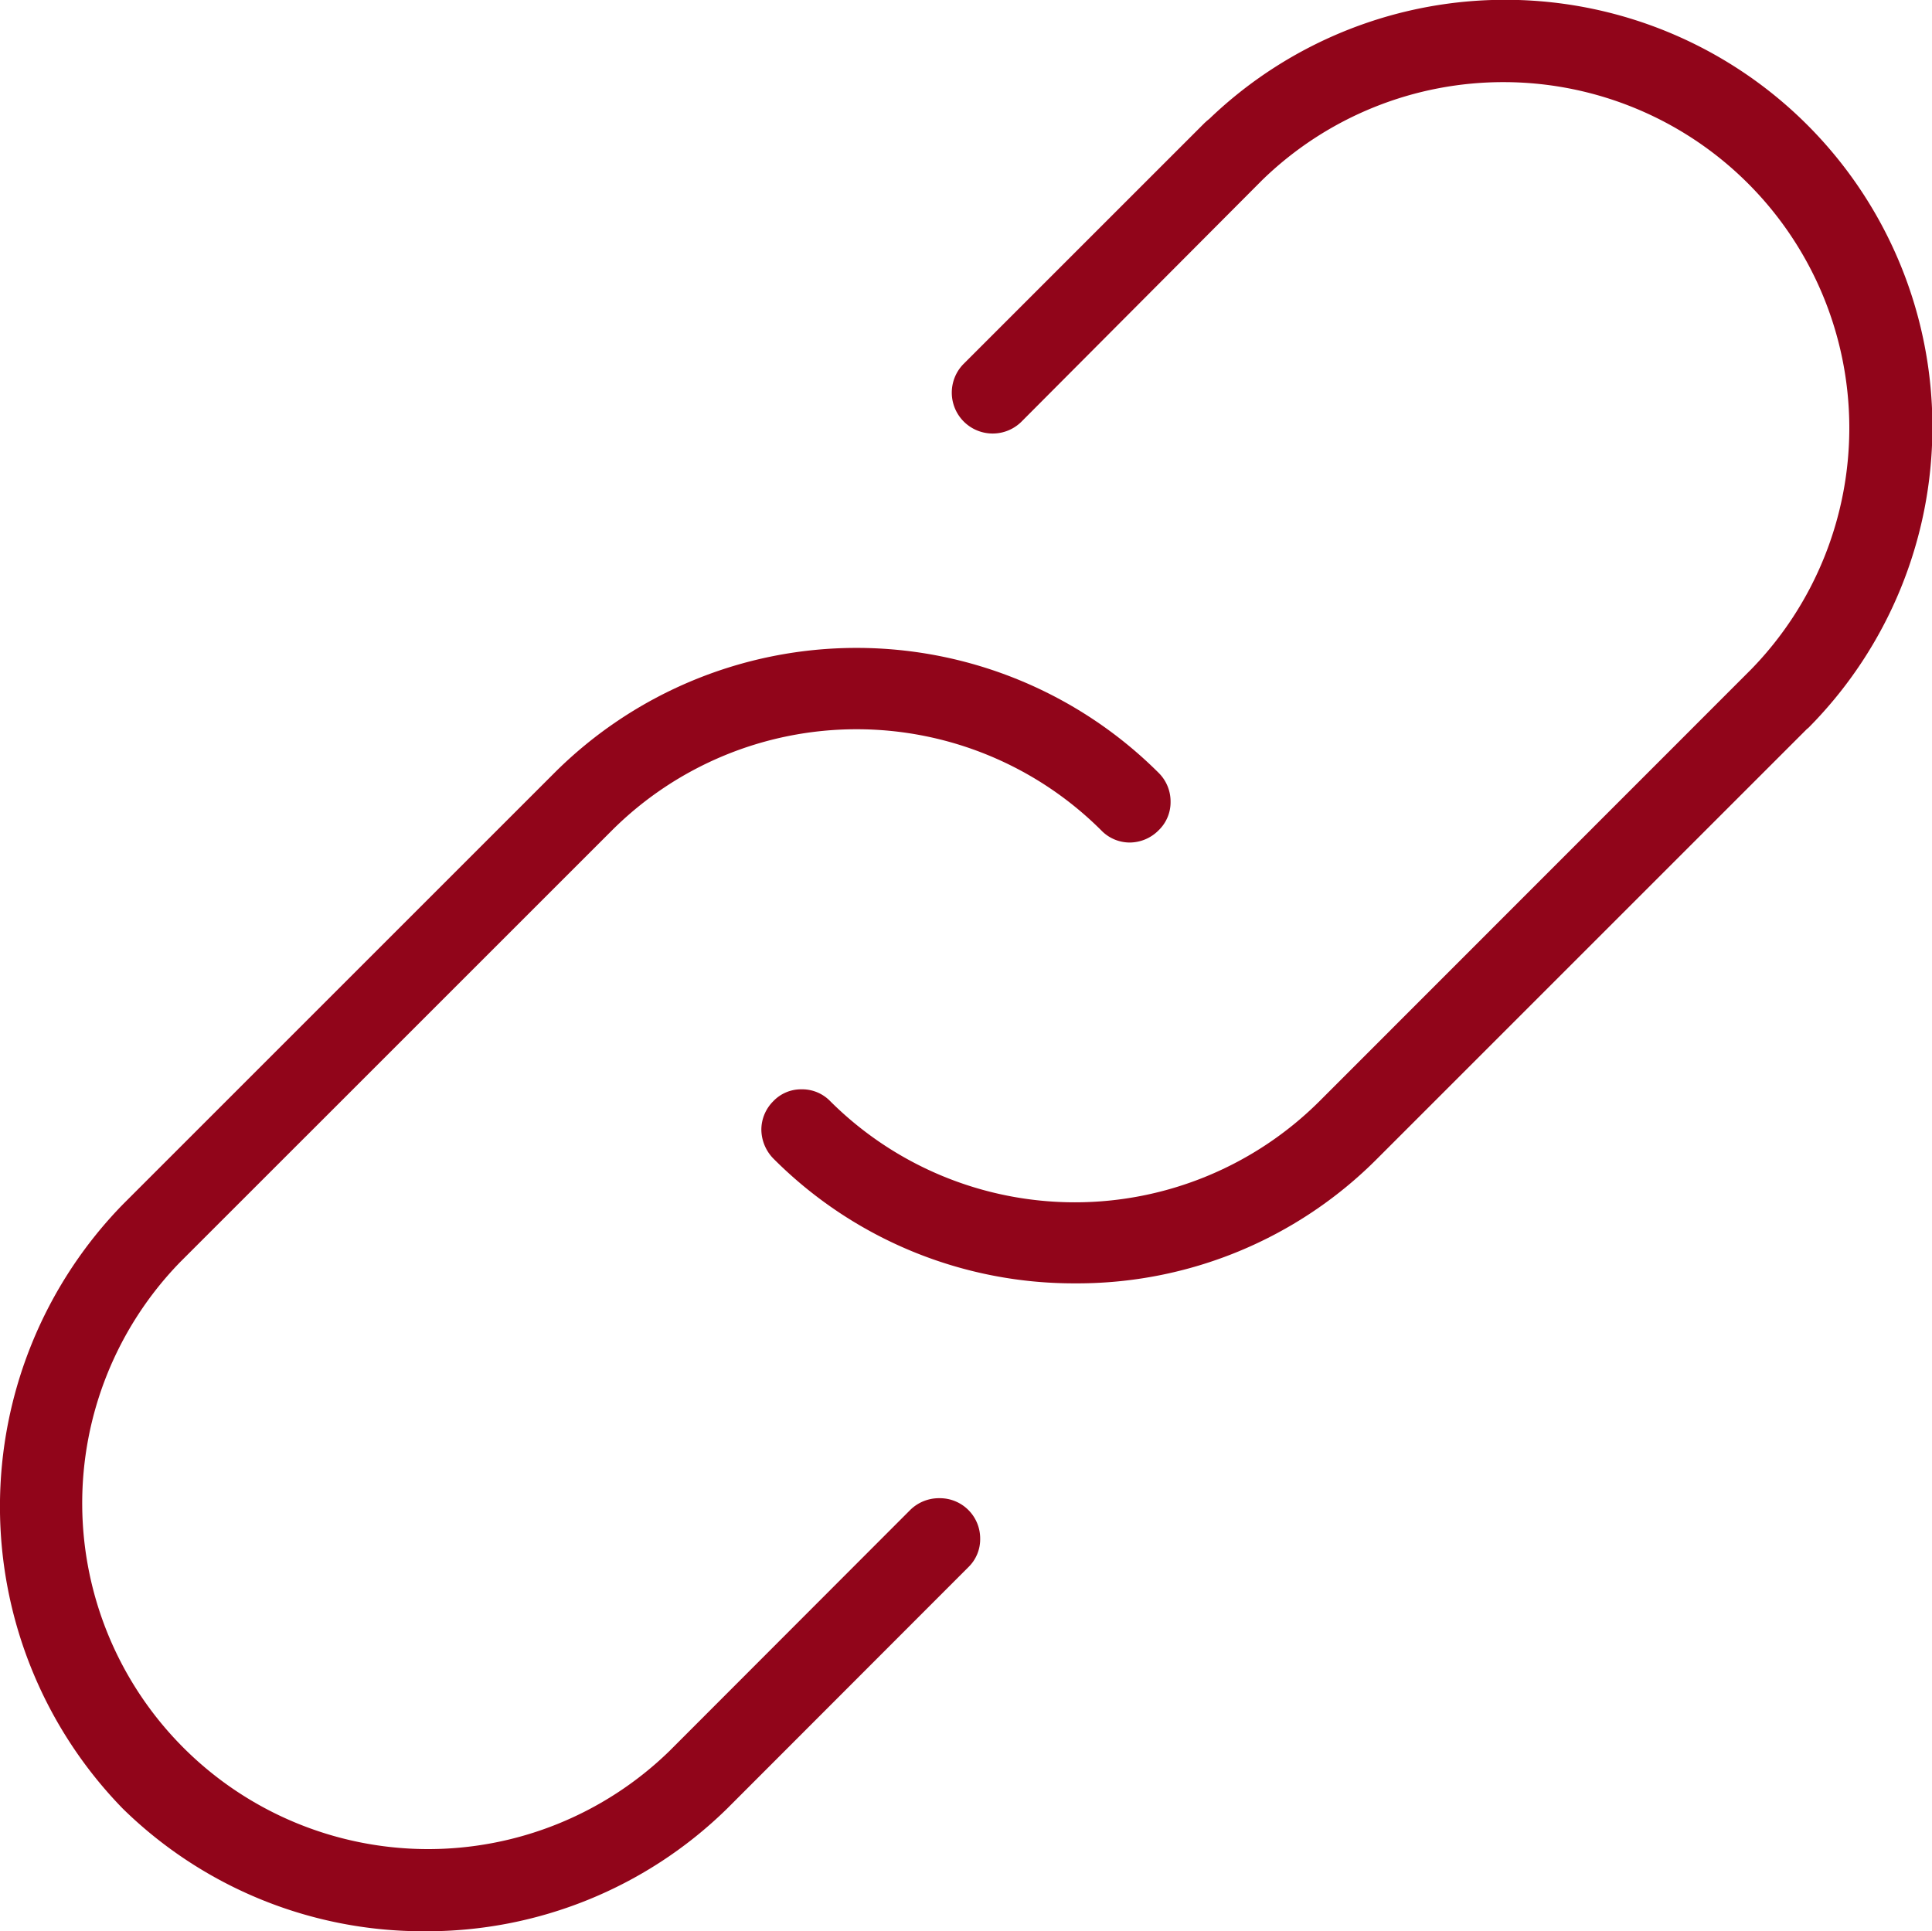 <svg xmlns="http://www.w3.org/2000/svg" width="26.363" height="26.355" viewBox="0 0 26.363 26.355">
  <g id="link" transform="translate(-6.562 -6.564)">
    <path id="Subtraction_2" data-name="Subtraction 2" d="M13103.532,15837.578a5.853,5.853,0,0,1-4.121-1.674,5.908,5.908,0,0,1,0-8.244l5.891-5.891a5.835,5.835,0,0,1,8.244,0,.549.549,0,0,1,.163.394.532.532,0,0,1-.163.39.558.558,0,0,1-.394.167.54.54,0,0,1-.39-.167,4.727,4.727,0,0,0-6.674,0l-5.892,5.891a4.72,4.72,0,0,0,6.675,6.674l3.287-3.291a.559.559,0,0,1,.4-.159.55.55,0,0,1,.553.553.532.532,0,0,1-.163.39l-3.292,3.295A5.854,5.854,0,0,1,13103.532,15837.578Z" transform="translate(-13091.174 -15804.658)" fill="#91051a"/>
    <path id="Subtraction_1" data-name="Subtraction 1" d="M13102.023,15837.58a5.786,5.786,0,0,1-4.118-1.705.573.573,0,0,1-.162-.394.55.55,0,0,1,.162-.386l0,0a.523.523,0,0,1,.385-.163.533.533,0,0,1,.394.163,4.727,4.727,0,0,0,6.674,0l5.892-5.895a4.72,4.72,0,0,0-6.674-6.675l-3.288,3.3a.558.558,0,0,1-.791-.787l3.3-3.3a.1.1,0,0,0,.016-.014.1.1,0,0,1,.016-.014l.028-.023a5.829,5.829,0,0,1,8.185,8.3l-.013.013-.02.016-5.863,5.863A5.773,5.773,0,0,1,13102.023,15837.58Z" transform="translate(-13080.792 -15813.502)" fill="#91051a"/>
  </g>
</svg>
